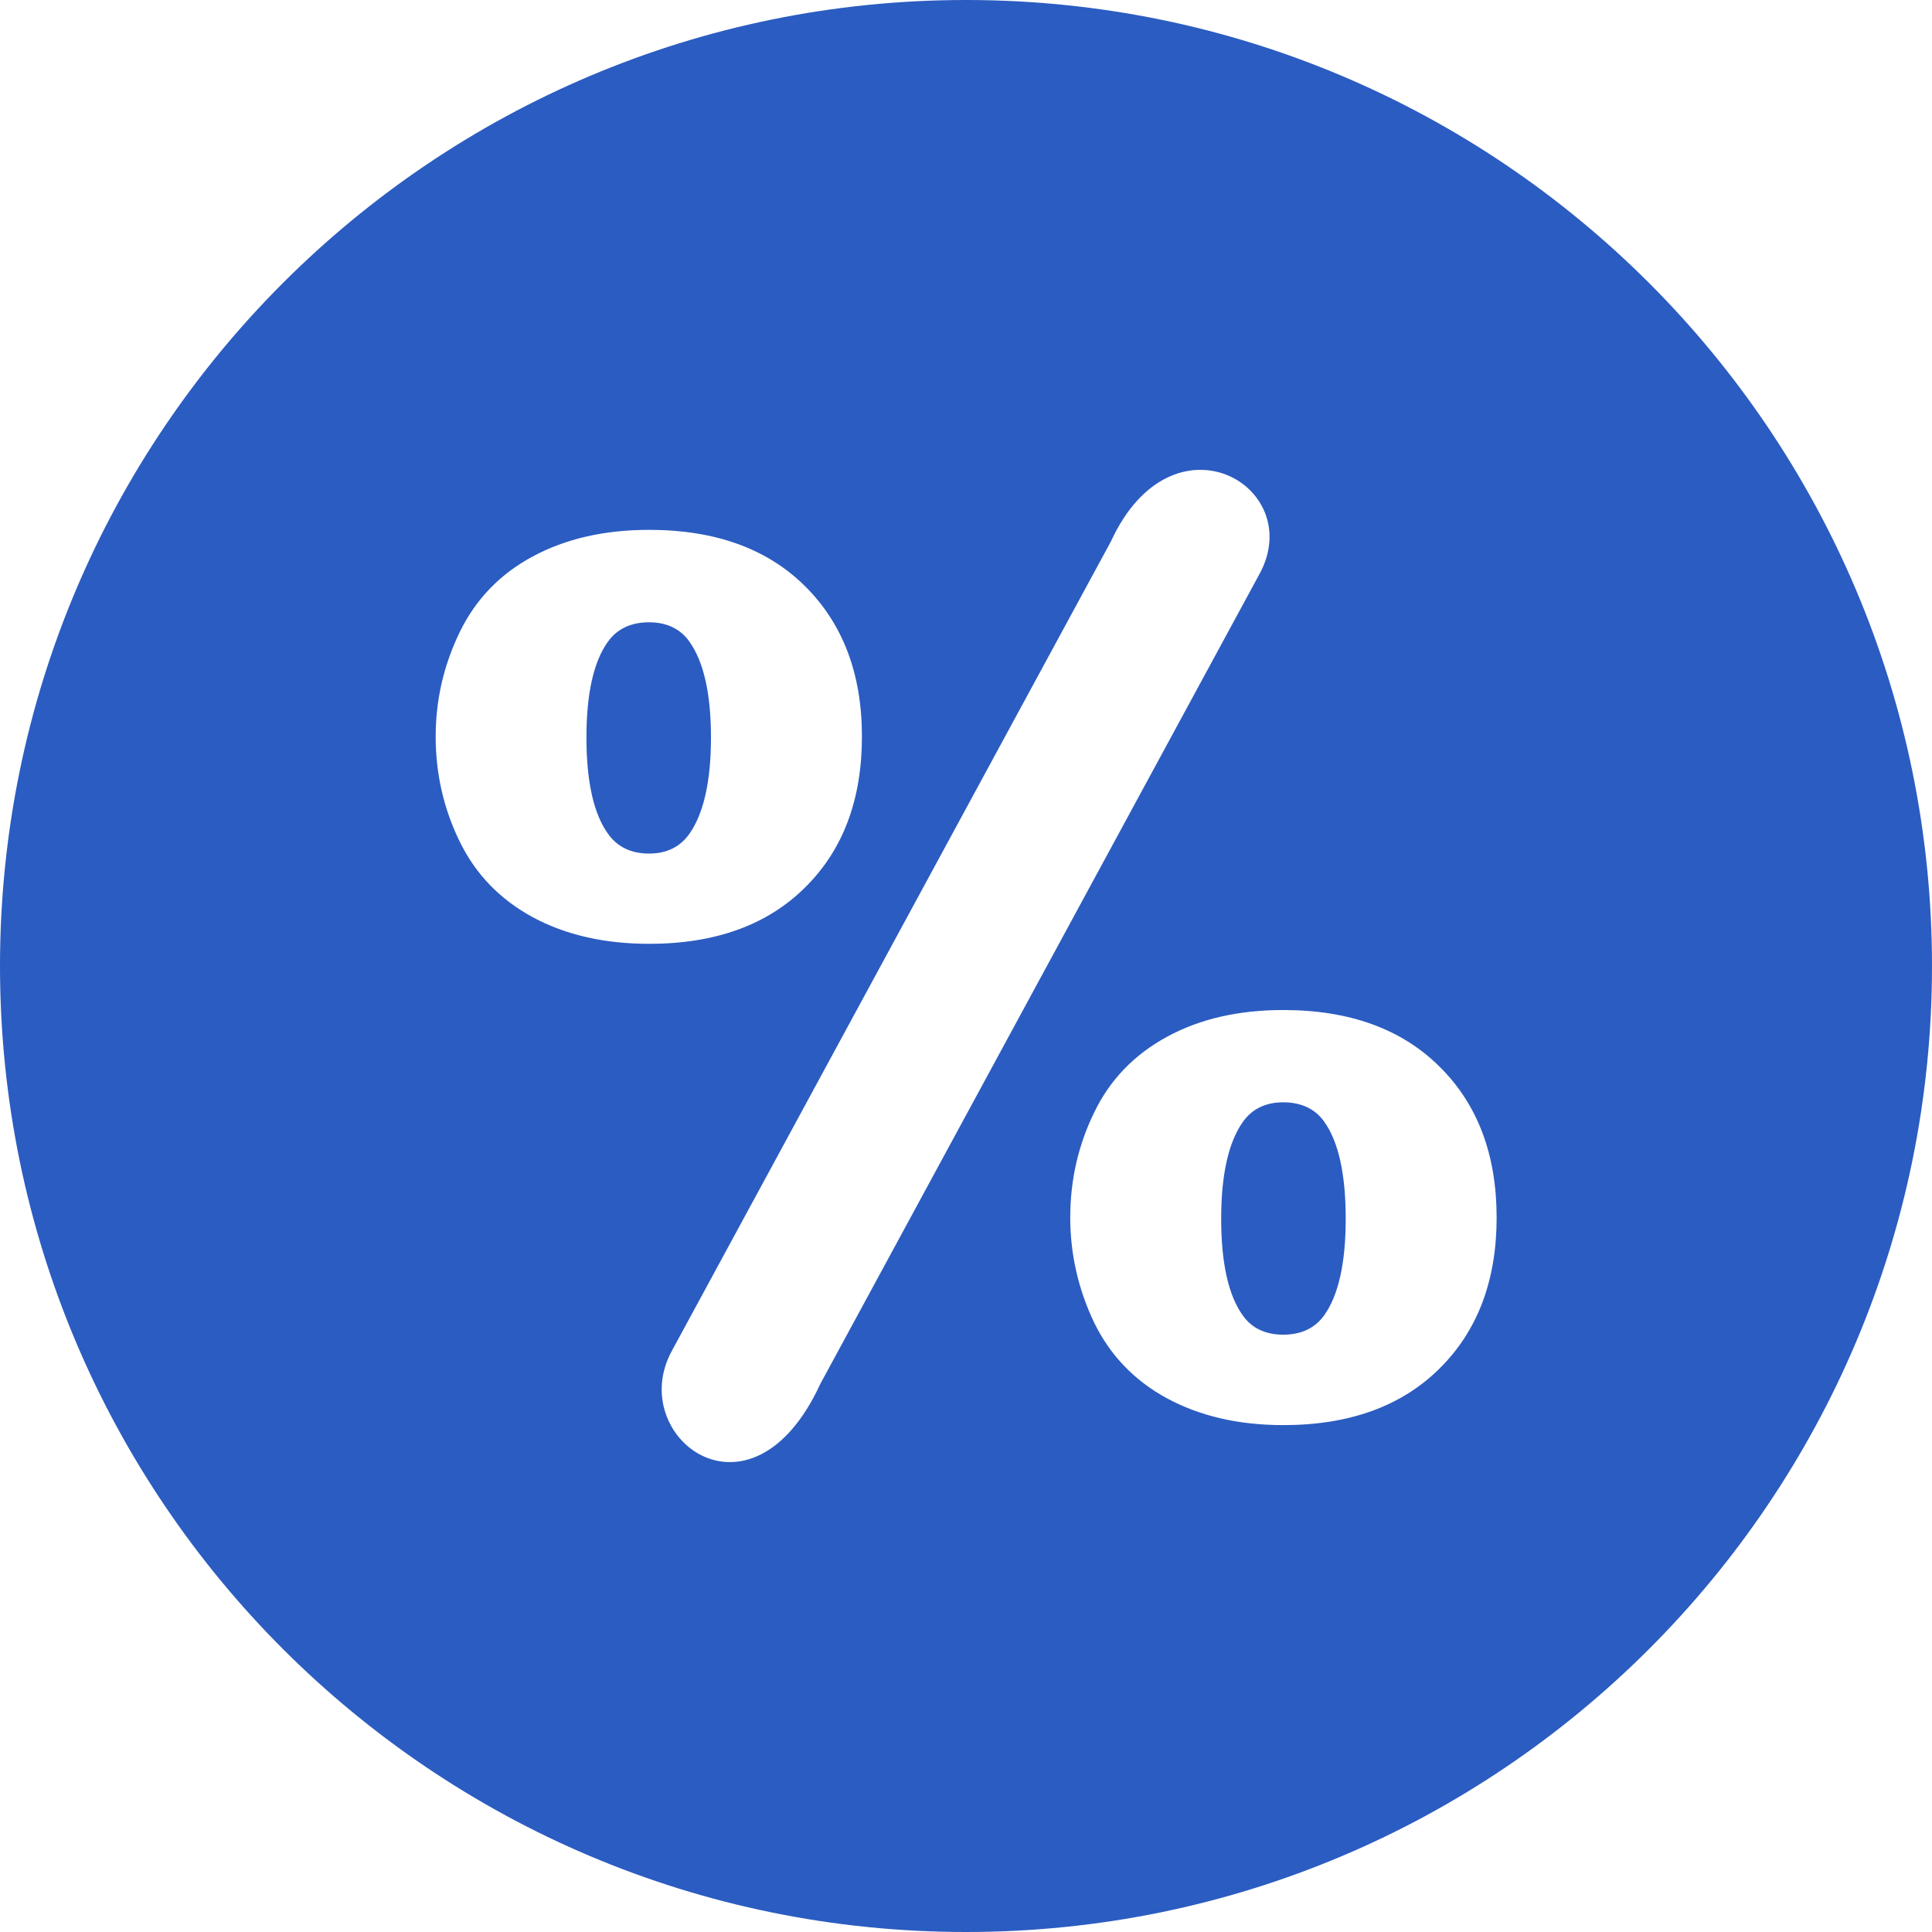 <?xml version="1.0" encoding="UTF-8"?> <svg xmlns="http://www.w3.org/2000/svg" width="52" height="52" viewBox="0 0 52 52" fill="none"><path fill-rule="evenodd" clip-rule="evenodd" d="M26 0C40.358 0 52 11.642 52 26C52 40.358 40.358 52 26 52C11.642 52 0 40.358 0 26C0 11.642 11.642 0 26 0ZM29.902 14.57C31.556 10.981 35.183 13.085 33.901 15.446L22.081 37.244C20.215 41.294 16.834 38.666 18.078 36.368L29.902 14.57ZM11.726 19.822C11.726 18.844 11.942 17.905 12.37 17.02C12.801 16.131 13.457 15.45 14.341 14.976C15.222 14.502 16.263 14.261 17.473 14.261C19.246 14.261 20.647 14.765 21.667 15.776C22.686 16.787 23.199 18.137 23.199 19.822C23.199 21.523 22.691 22.877 21.667 23.888C20.647 24.9 19.246 25.403 17.473 25.403C16.263 25.403 15.222 25.162 14.341 24.688C13.461 24.21 12.801 23.533 12.37 22.644C11.938 21.76 11.726 20.816 11.726 19.822ZM15.784 19.851C15.784 21.04 15.979 21.904 16.364 22.441C16.618 22.797 16.986 22.974 17.469 22.974C17.947 22.974 18.307 22.792 18.556 22.441C18.933 21.904 19.136 21.045 19.136 19.851C19.136 18.675 18.941 17.811 18.556 17.27C18.315 16.927 17.947 16.749 17.469 16.749C16.986 16.749 16.614 16.923 16.364 17.27C15.979 17.799 15.784 18.666 15.784 19.851ZM28.806 32.767C28.806 31.772 29.017 30.833 29.445 29.953C29.868 29.068 30.528 28.383 31.412 27.904C32.297 27.422 33.338 27.185 34.54 27.185C36.321 27.185 37.726 27.693 38.75 28.713C39.774 29.728 40.282 31.082 40.282 32.771C40.282 34.459 39.774 35.813 38.75 36.829C37.73 37.845 36.325 38.357 34.54 38.357C33.338 38.357 32.301 38.116 31.412 37.637C30.528 37.159 29.872 36.469 29.445 35.589C29.021 34.696 28.806 33.757 28.806 32.767ZM32.868 32.8C32.868 33.994 33.063 34.866 33.448 35.403C33.689 35.746 34.057 35.923 34.54 35.923C35.018 35.923 35.39 35.75 35.64 35.403C36.025 34.866 36.22 33.994 36.22 32.8C36.22 31.611 36.029 30.731 35.64 30.189C35.395 29.842 35.018 29.669 34.54 29.669C34.057 29.669 33.693 29.851 33.448 30.202C33.067 30.744 32.868 31.611 32.868 32.8Z" fill="#2B5CC1"></path></svg> 